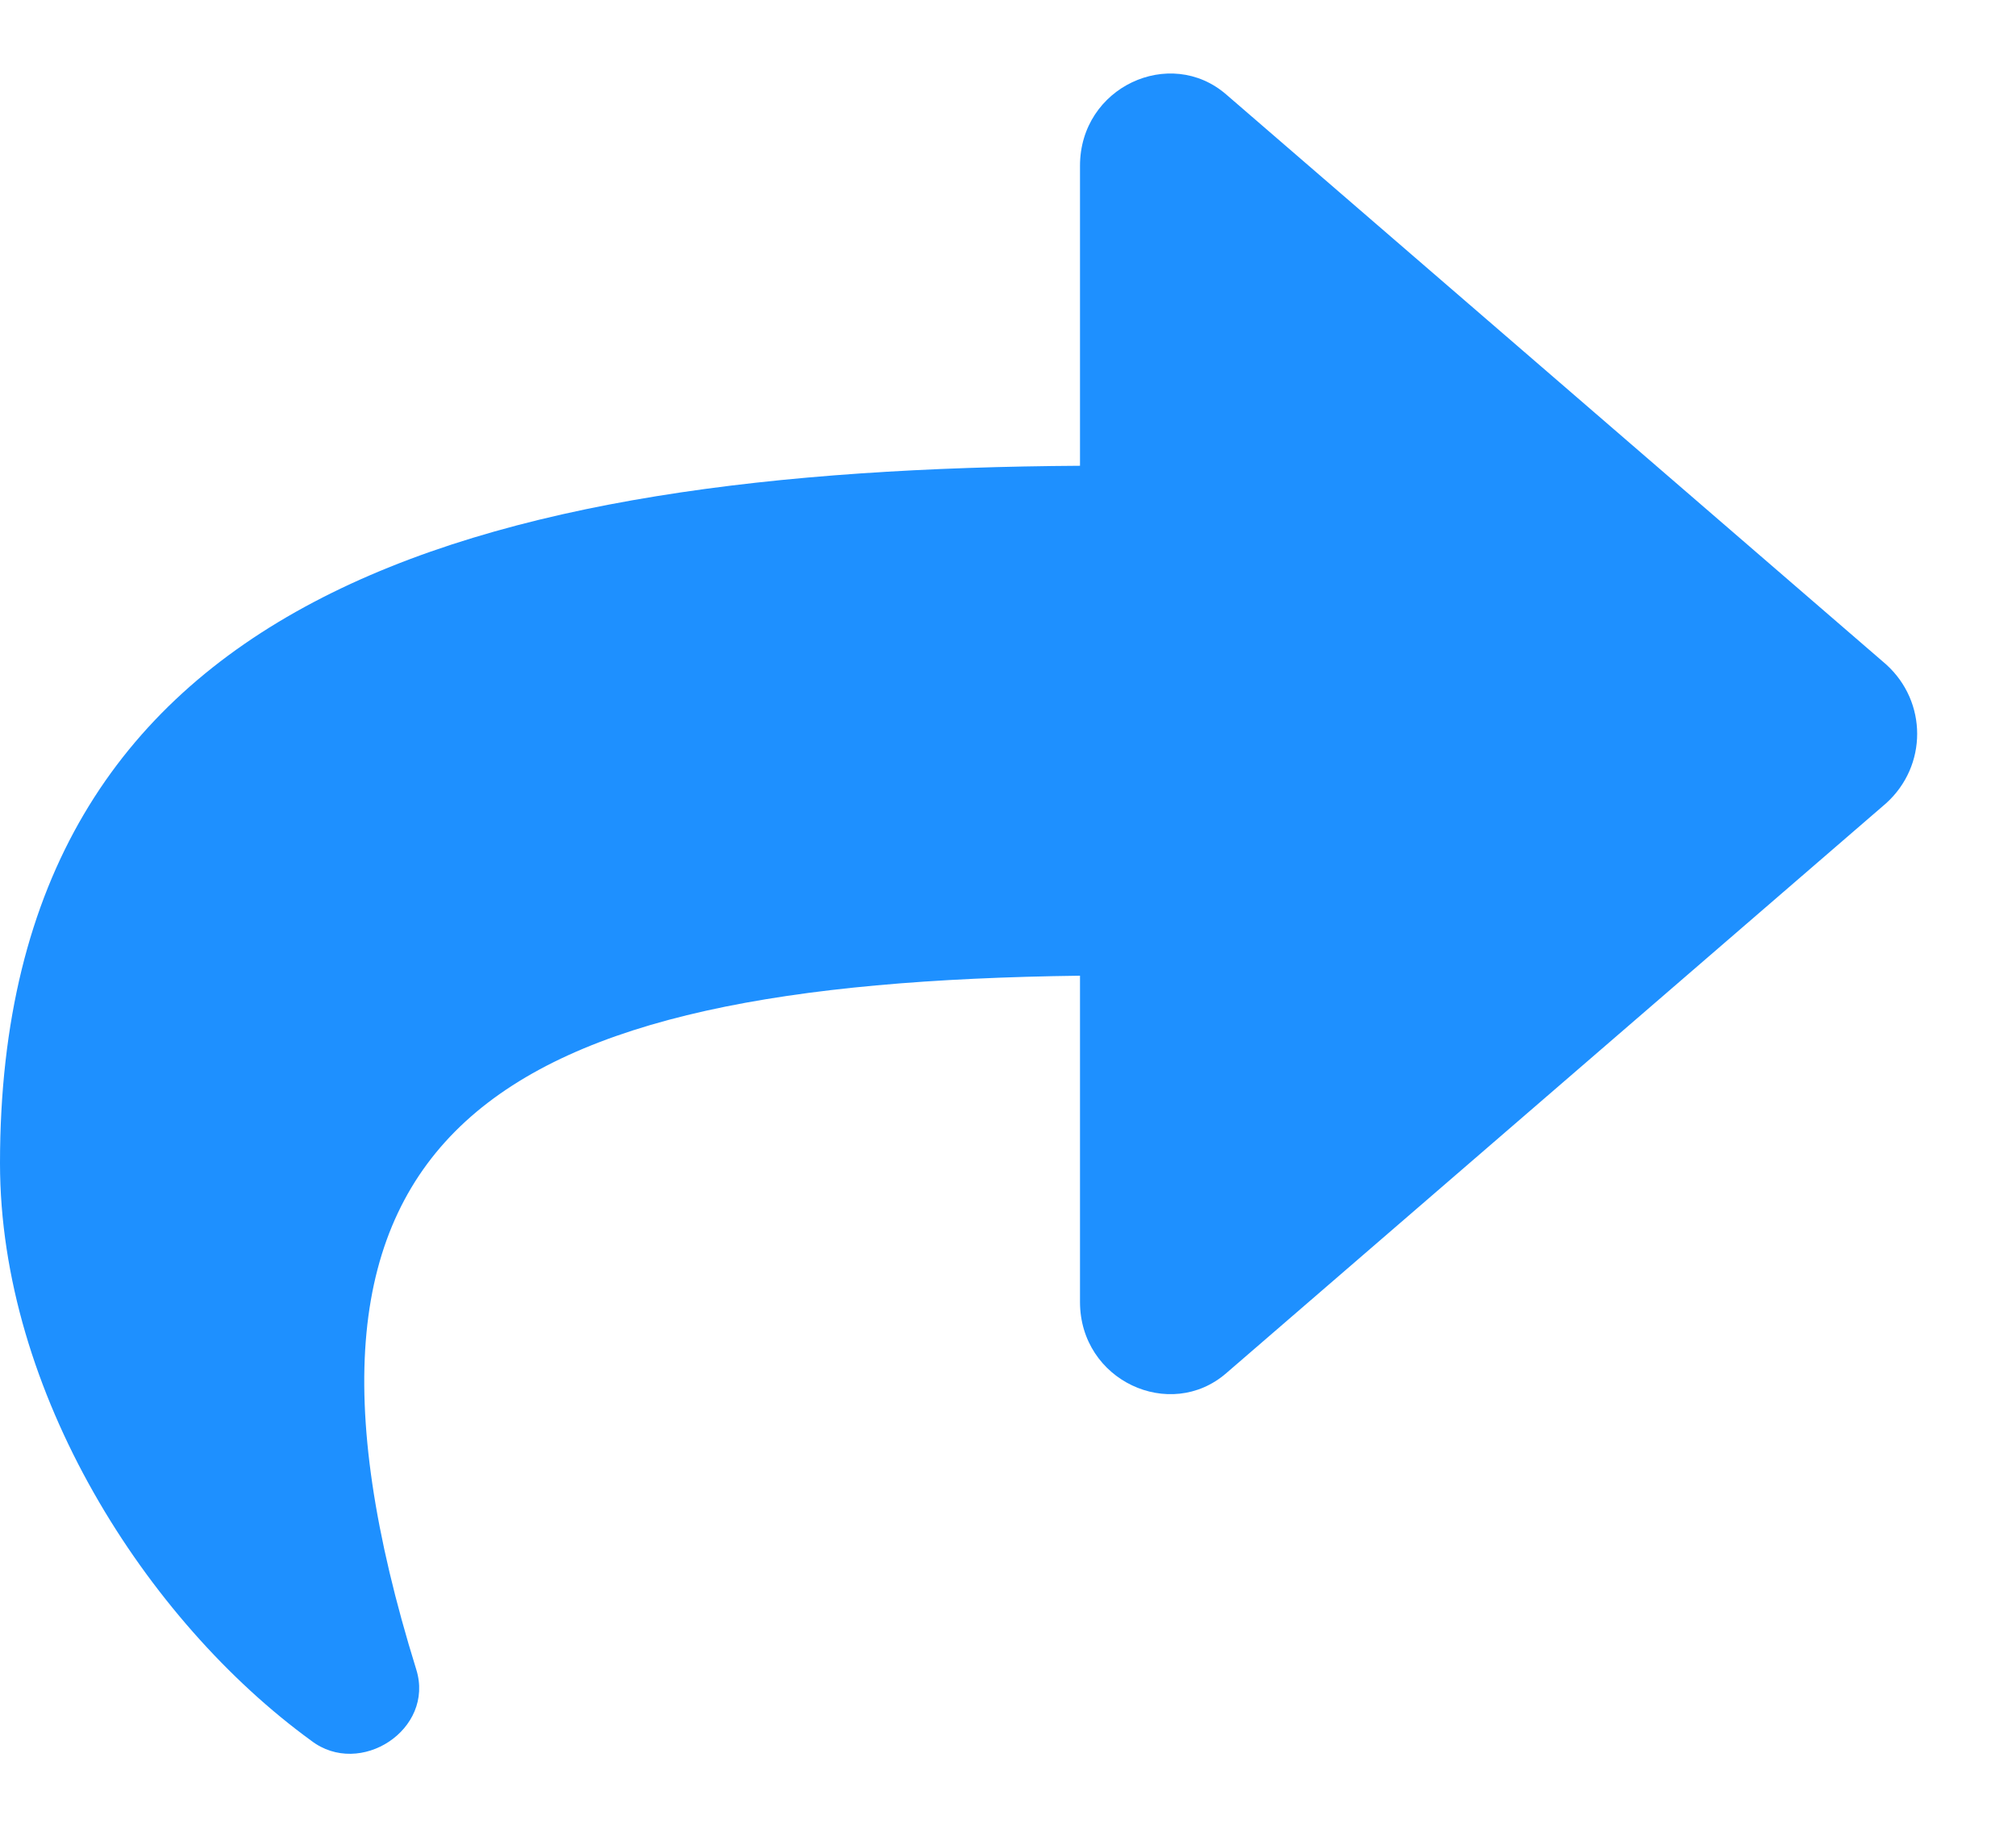 <svg width="21" height="19" viewBox="0 0 21 19" fill="none" xmlns="http://www.w3.org/2000/svg">
<path d="M19.648 6.922L12.773 0.984C12.188 0.477 11.25 0.906 11.25 1.727V4.852C4.961 4.891 0 6.18 0 12.117C0 14.5 1.523 16.883 3.242 18.133C3.75 18.523 4.531 18.016 4.336 17.391C2.578 11.727 5.156 10.242 11.25 10.164V13.562C11.25 14.383 12.188 14.812 12.773 14.305L19.648 8.367C20.078 7.977 20.078 7.312 19.648 6.922Z" fill="#1E90FF"/>
</svg>
